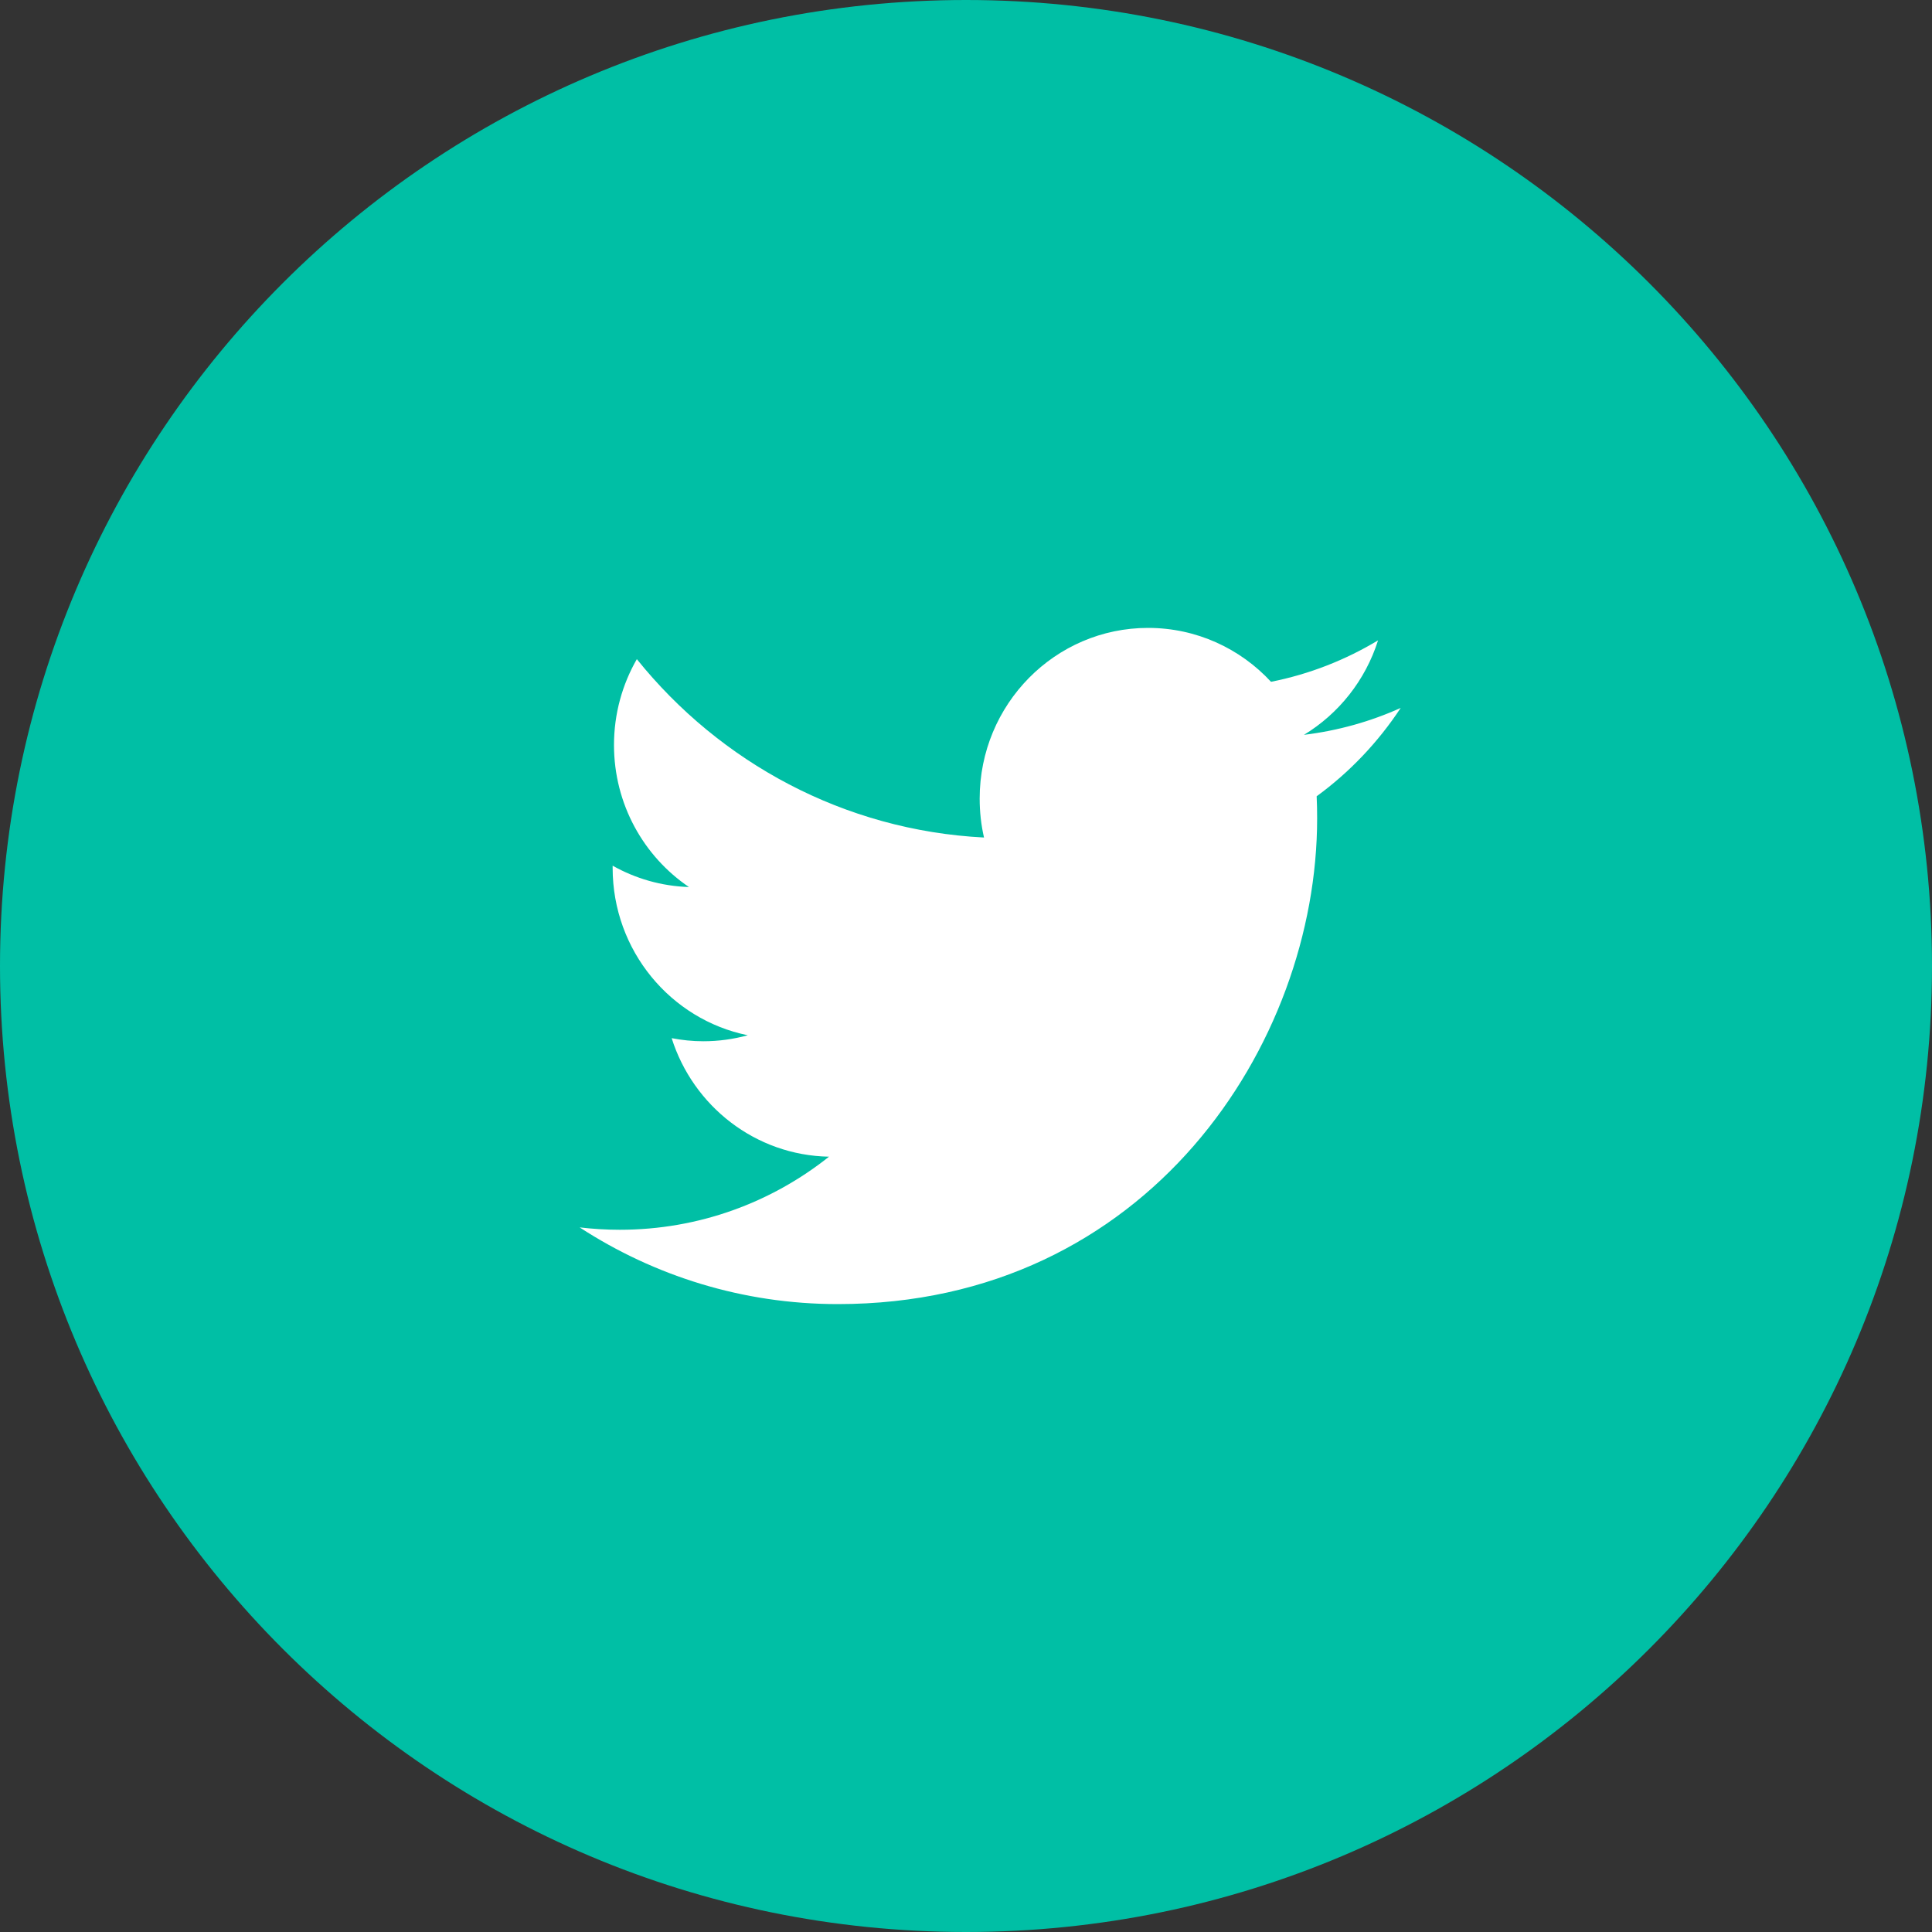 <svg xmlns="http://www.w3.org/2000/svg" width="40" height="40" viewBox="0 0 40 40">
    <rect x="0" y="0" width="40" height="40" fill="#333333" stroke="none"/>
    <g fill="none" fill-rule="evenodd">
        <path fill="#00BFA5" d="M40 20c0 11.046-8.954 20-20 20S0 31.046 0 20 8.954 0 20 0s20 8.954 20 20"/>
        <g>
            <path fill="#FFF" fill-rule="nonzero" d="M21 6.657c-.625.281-1.297.471-2.003.557.72-.437 1.273-1.13 1.534-1.956-.675.406-1.42.7-2.216.858C17.68 5.429 16.773 5 15.77 5c-1.926 0-3.487 1.582-3.487 3.534 0 .277.03.547.09.806-2.898-.148-5.468-1.555-7.188-3.693-.3.522-.473 1.13-.473 1.777 0 1.226.616 2.307 1.552 2.941-.572-.018-1.11-.177-1.58-.442v.045c0 1.713 1.202 3.141 2.798 3.466-.293.08-.601.124-.92.124-.224 0-.442-.023-.656-.064.444 1.404 1.732 2.426 3.258 2.454-1.193.949-2.697 1.513-4.332 1.513-.28 0-.558-.017-.831-.049C5.544 18.415 7.376 19 9.346 19c6.416 0 9.924-5.385 9.924-10.056 0-.153-.003-.306-.01-.458.682-.498 1.273-1.12 1.74-1.829" transform="translate(8 8)"/>
            <path fill="#D8D8D8" fill-opacity="0" d="M0 0H24V24H0z" transform="translate(8 8)"/>
        </g>
    </g>
</svg>
